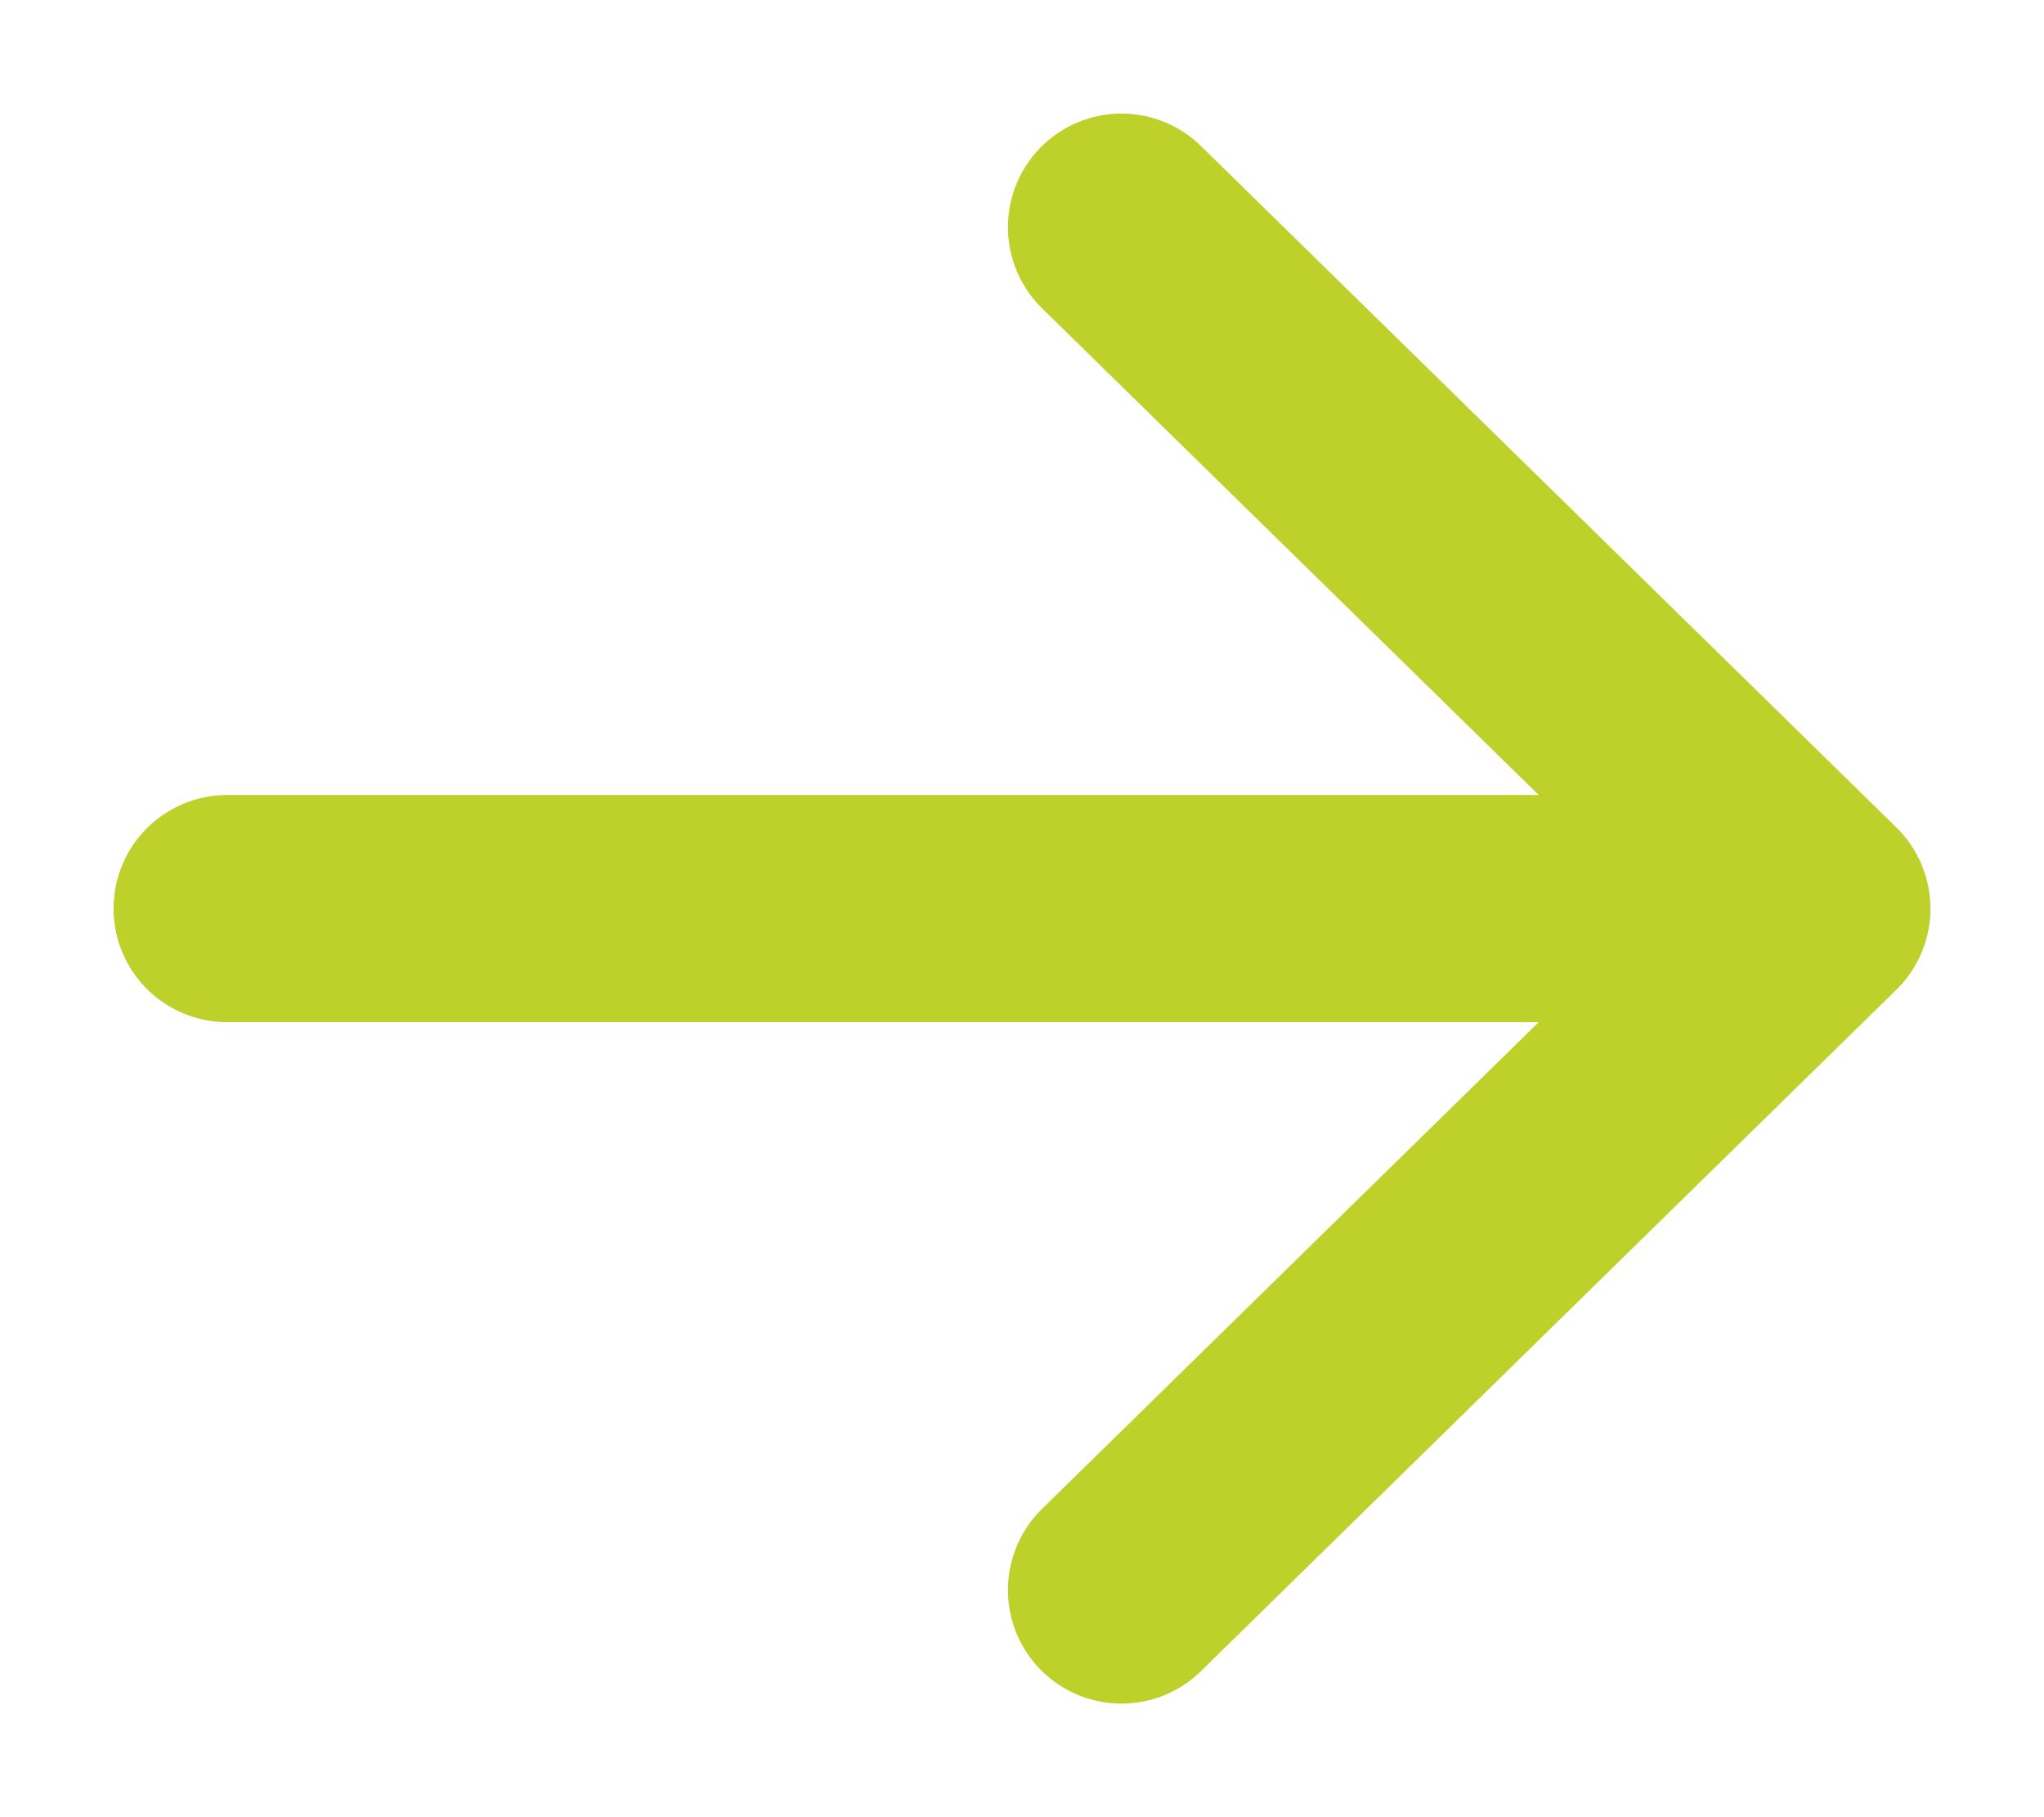 <svg width="9" height="8" viewBox="0 0 9 8" fill="none" xmlns="http://www.w3.org/2000/svg">
<path d="M1 4H8M4.938 1L8 4L4.938 7" stroke="#BED12B" stroke-linecap="round" stroke-linejoin="round"/>
</svg>

